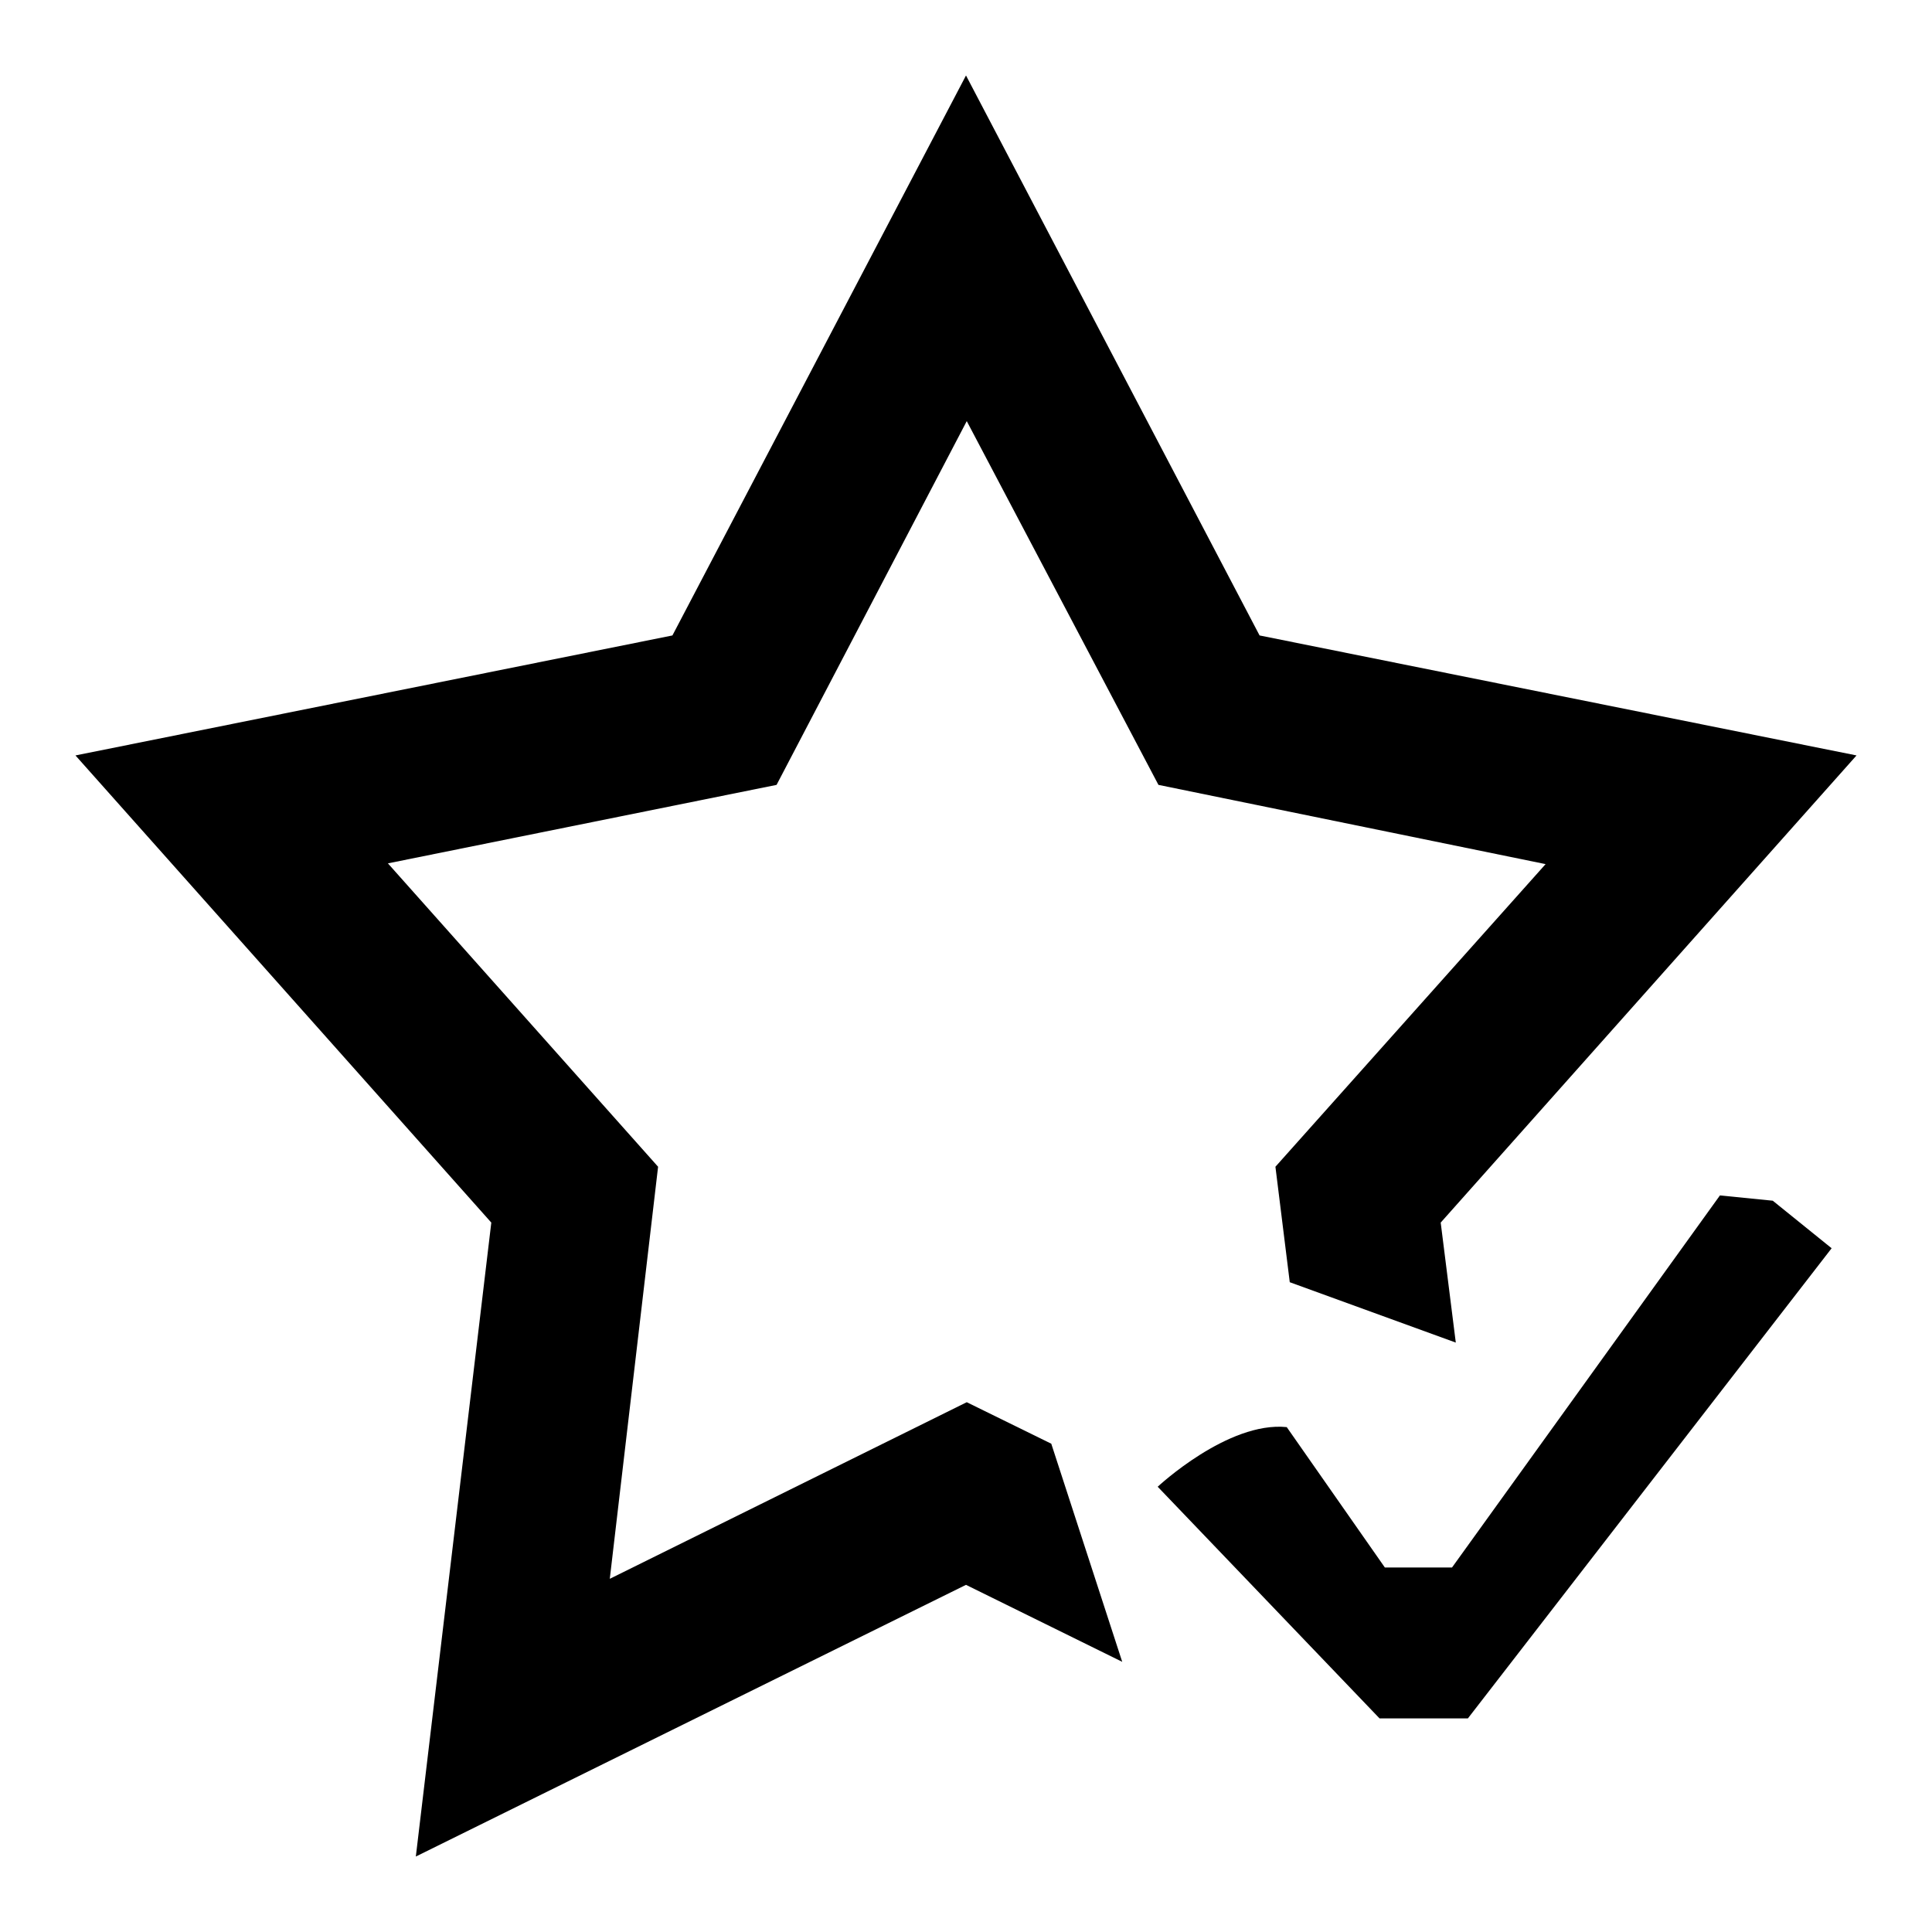 <?xml version="1.0" encoding="utf-8"?>
<!-- Svg Vector Icons : http://www.onlinewebfonts.com/icon -->
<!DOCTYPE svg PUBLIC "-//W3C//DTD SVG 1.1//EN" "http://www.w3.org/Graphics/SVG/1.1/DTD/svg11.dtd">
<svg version="1.1" xmlns="http://www.w3.org/2000/svg" xmlns:xlink="http://www.w3.org/1999/xlink" x="0px" y="0px" viewBox="0 0 256 256" enable-background="new 0 0 256 256" xml:space="preserve">
<g><g><path fill="#000000" d="M190.9,162l2,15.9l-22-8l-1.9-15.3l35.8-40.1L153.5,104l-25.4-48.2L102.9,104l-51.5,10.4l35.8,40.2l-6.4,54.6l47.3-23.4l11.2,5.5l9.4,28.9L128,210l-72.9,36l10-84L10,100.1l79.1-15.9L128,10l38.9,74.2l79.1,15.9L190.9,162z"/><path fill="#000000" d="M183.5,207.7h8.9l35.5-49.3l7,0.7l7.8,6.3l-48.2,62.3h-11.7L153.4,197c0,0,9.3-8.7,17.1-7.9L183.5,207.7L183.5,207.7z"/></g></g>
</svg>